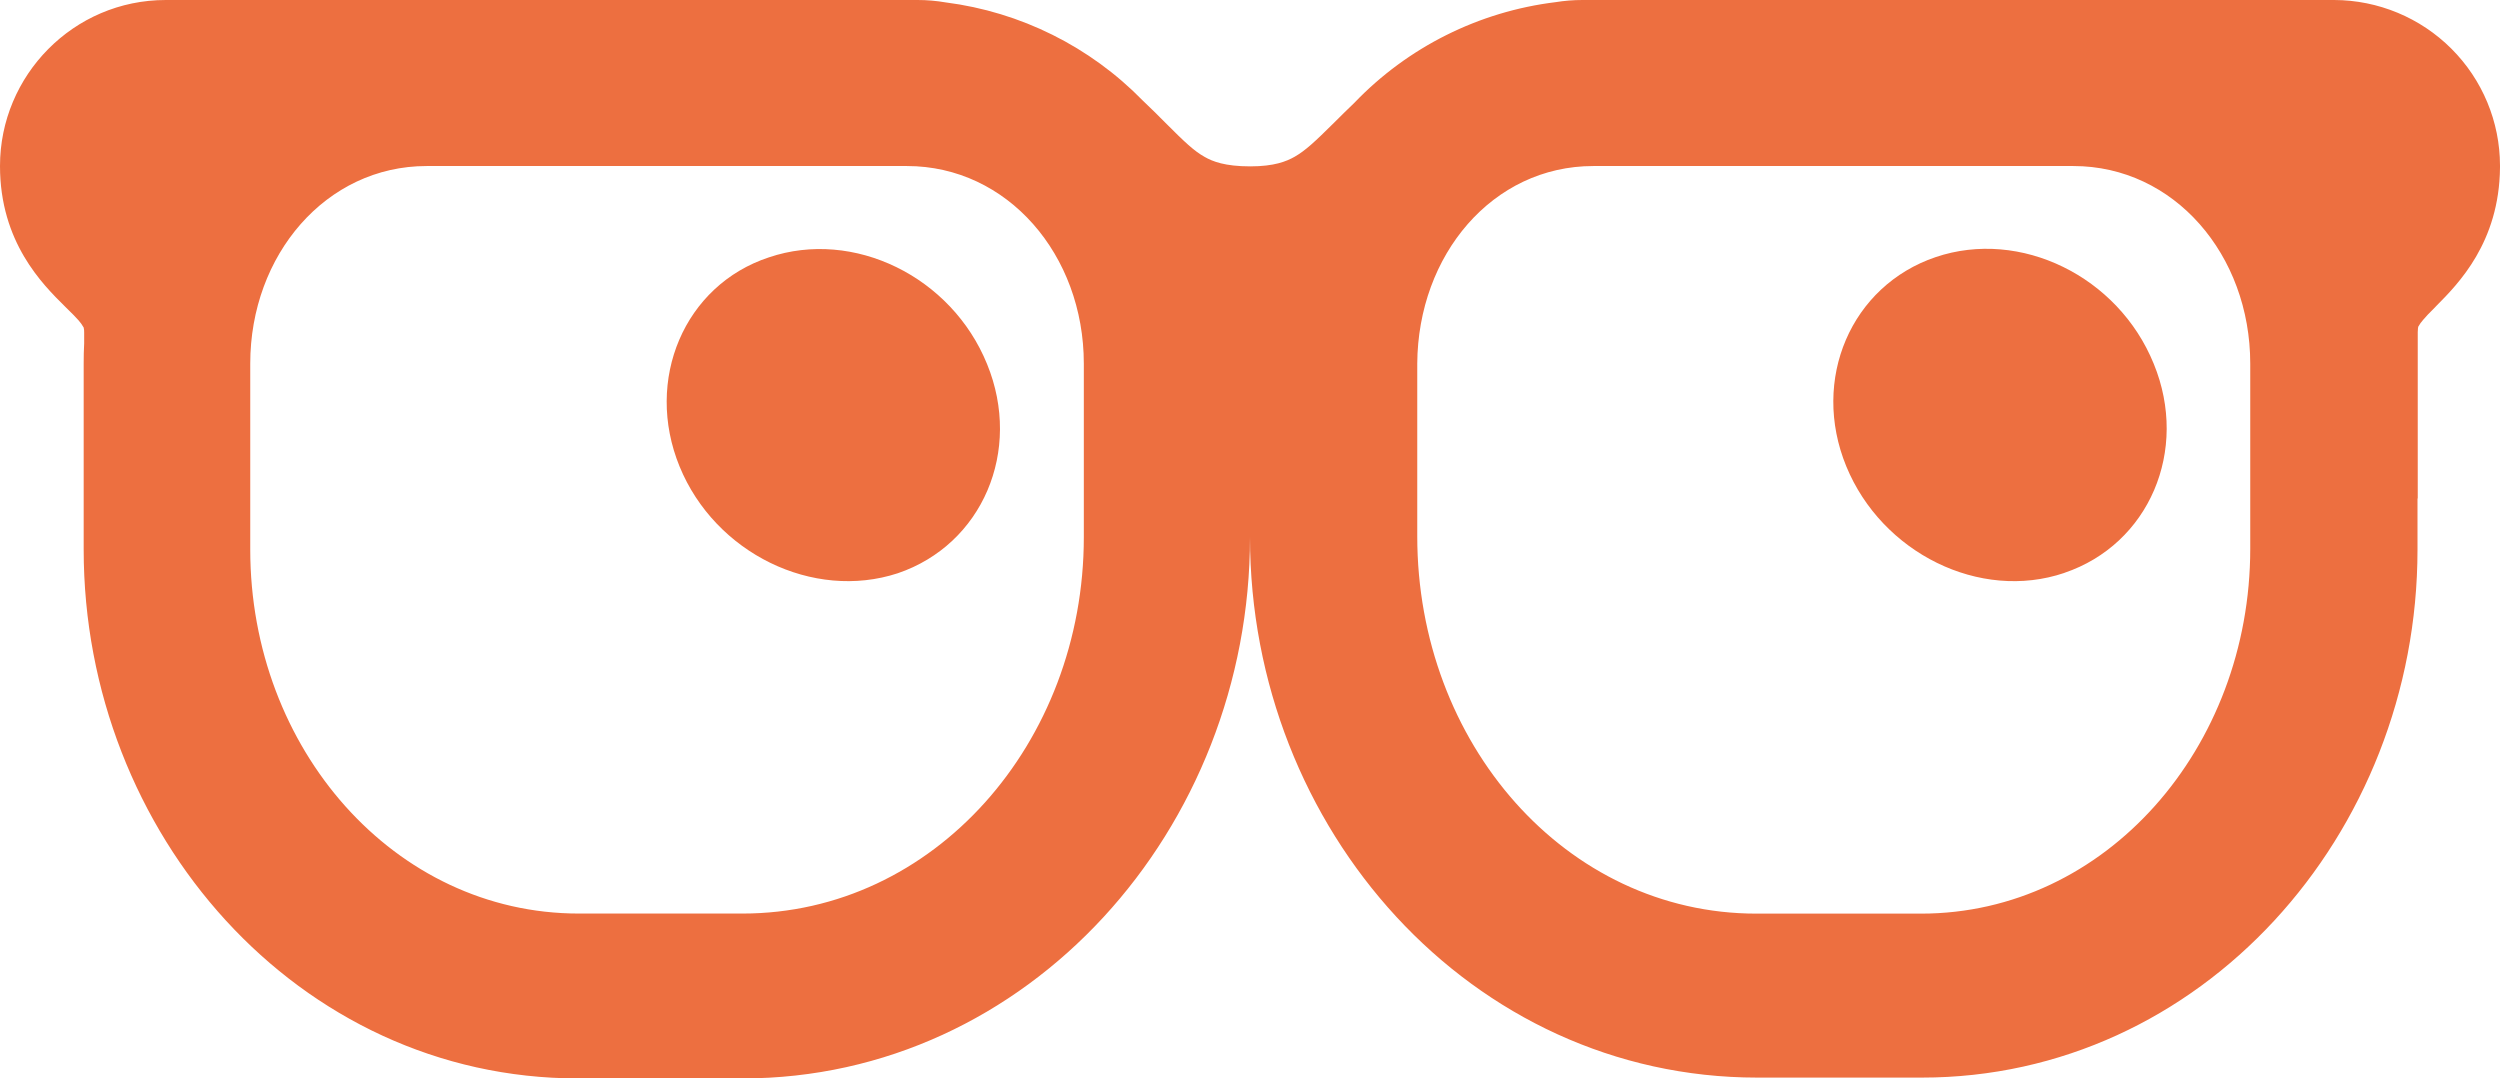 <?xml version="1.0" encoding="UTF-8"?> <svg xmlns="http://www.w3.org/2000/svg" width="102" height="44" viewBox="0 0 102 44" fill="none"><path d="M84.228 23.372C87.676 22.207 89.325 18.382 87.873 14.843C86.421 11.269 82.423 9.322 78.975 10.49C75.524 11.659 73.875 15.48 75.327 19.023C76.779 22.562 80.777 24.544 84.225 23.375M40.273 14.856C41.721 18.396 40.076 22.22 36.628 23.389C33.177 24.52 29.179 22.576 27.727 19.033C26.279 15.493 27.924 11.635 31.372 10.5C34.823 9.332 38.821 11.279 40.273 14.856Z" fill="#ED6F40"></path><path d="M98.634 22.423V20.337H98.644V13.549C98.644 13.41 98.661 13.346 98.665 13.329C98.722 13.227 98.79 13.131 98.869 13.044C98.981 12.909 99.113 12.773 99.338 12.55L99.402 12.482C100.293 11.584 101.973 9.894 102 6.835V6.754C101.997 4.966 101.284 3.252 100.016 1.986C98.748 0.72 97.029 0.006 95.234 1.71932e-07H64.566C64.192 1.71932e-07 63.828 0.03 63.468 0.088C60.338 0.472 57.438 1.922 55.26 4.193C54.961 4.478 54.682 4.756 54.444 4.993L54.431 5.006C53.652 5.779 53.261 6.144 52.822 6.395C52.482 6.588 51.983 6.788 51.01 6.788C49.973 6.788 49.47 6.585 49.15 6.402C48.725 6.165 48.345 5.809 47.549 5.01L47.532 4.993C47.27 4.732 46.964 4.42 46.624 4.102C44.474 1.901 41.64 0.49 38.583 0.098C38.204 0.033 37.819 -8.67413e-05 37.434 1.71932e-07H6.766C2.992 1.71932e-07 0 3.082 0 6.771V6.774C0 9.881 1.734 11.598 2.645 12.499L2.713 12.567C2.944 12.793 3.084 12.932 3.203 13.068C3.283 13.158 3.354 13.257 3.414 13.363C3.43 13.432 3.437 13.504 3.434 13.576V14.006C3.42 14.283 3.413 14.559 3.414 14.836V22.423C3.414 34.001 12.152 44 23.586 44H30.294C41.956 44 51 33.821 51 21.915C51 33.821 60.024 43.966 71.696 43.966H78.411C89.794 43.966 98.634 34.065 98.634 22.423ZM91.81 22.39C91.81 30.519 85.911 37.276 78.38 37.276H71.662C63.876 37.276 57.824 30.316 57.824 21.881V14.836C57.851 10.399 60.897 6.774 65.008 6.774H84.592C88.706 6.774 91.81 10.399 91.81 14.836V22.39ZM30.294 37.273H23.616C16.092 37.273 10.21 30.553 10.21 22.423V14.836C10.21 10.399 13.304 6.774 17.408 6.774H37.002C41.109 6.774 44.22 10.399 44.22 14.836V21.915C44.22 30.316 38.1 37.273 30.294 37.273Z" fill="#ED6F40"></path></svg> 